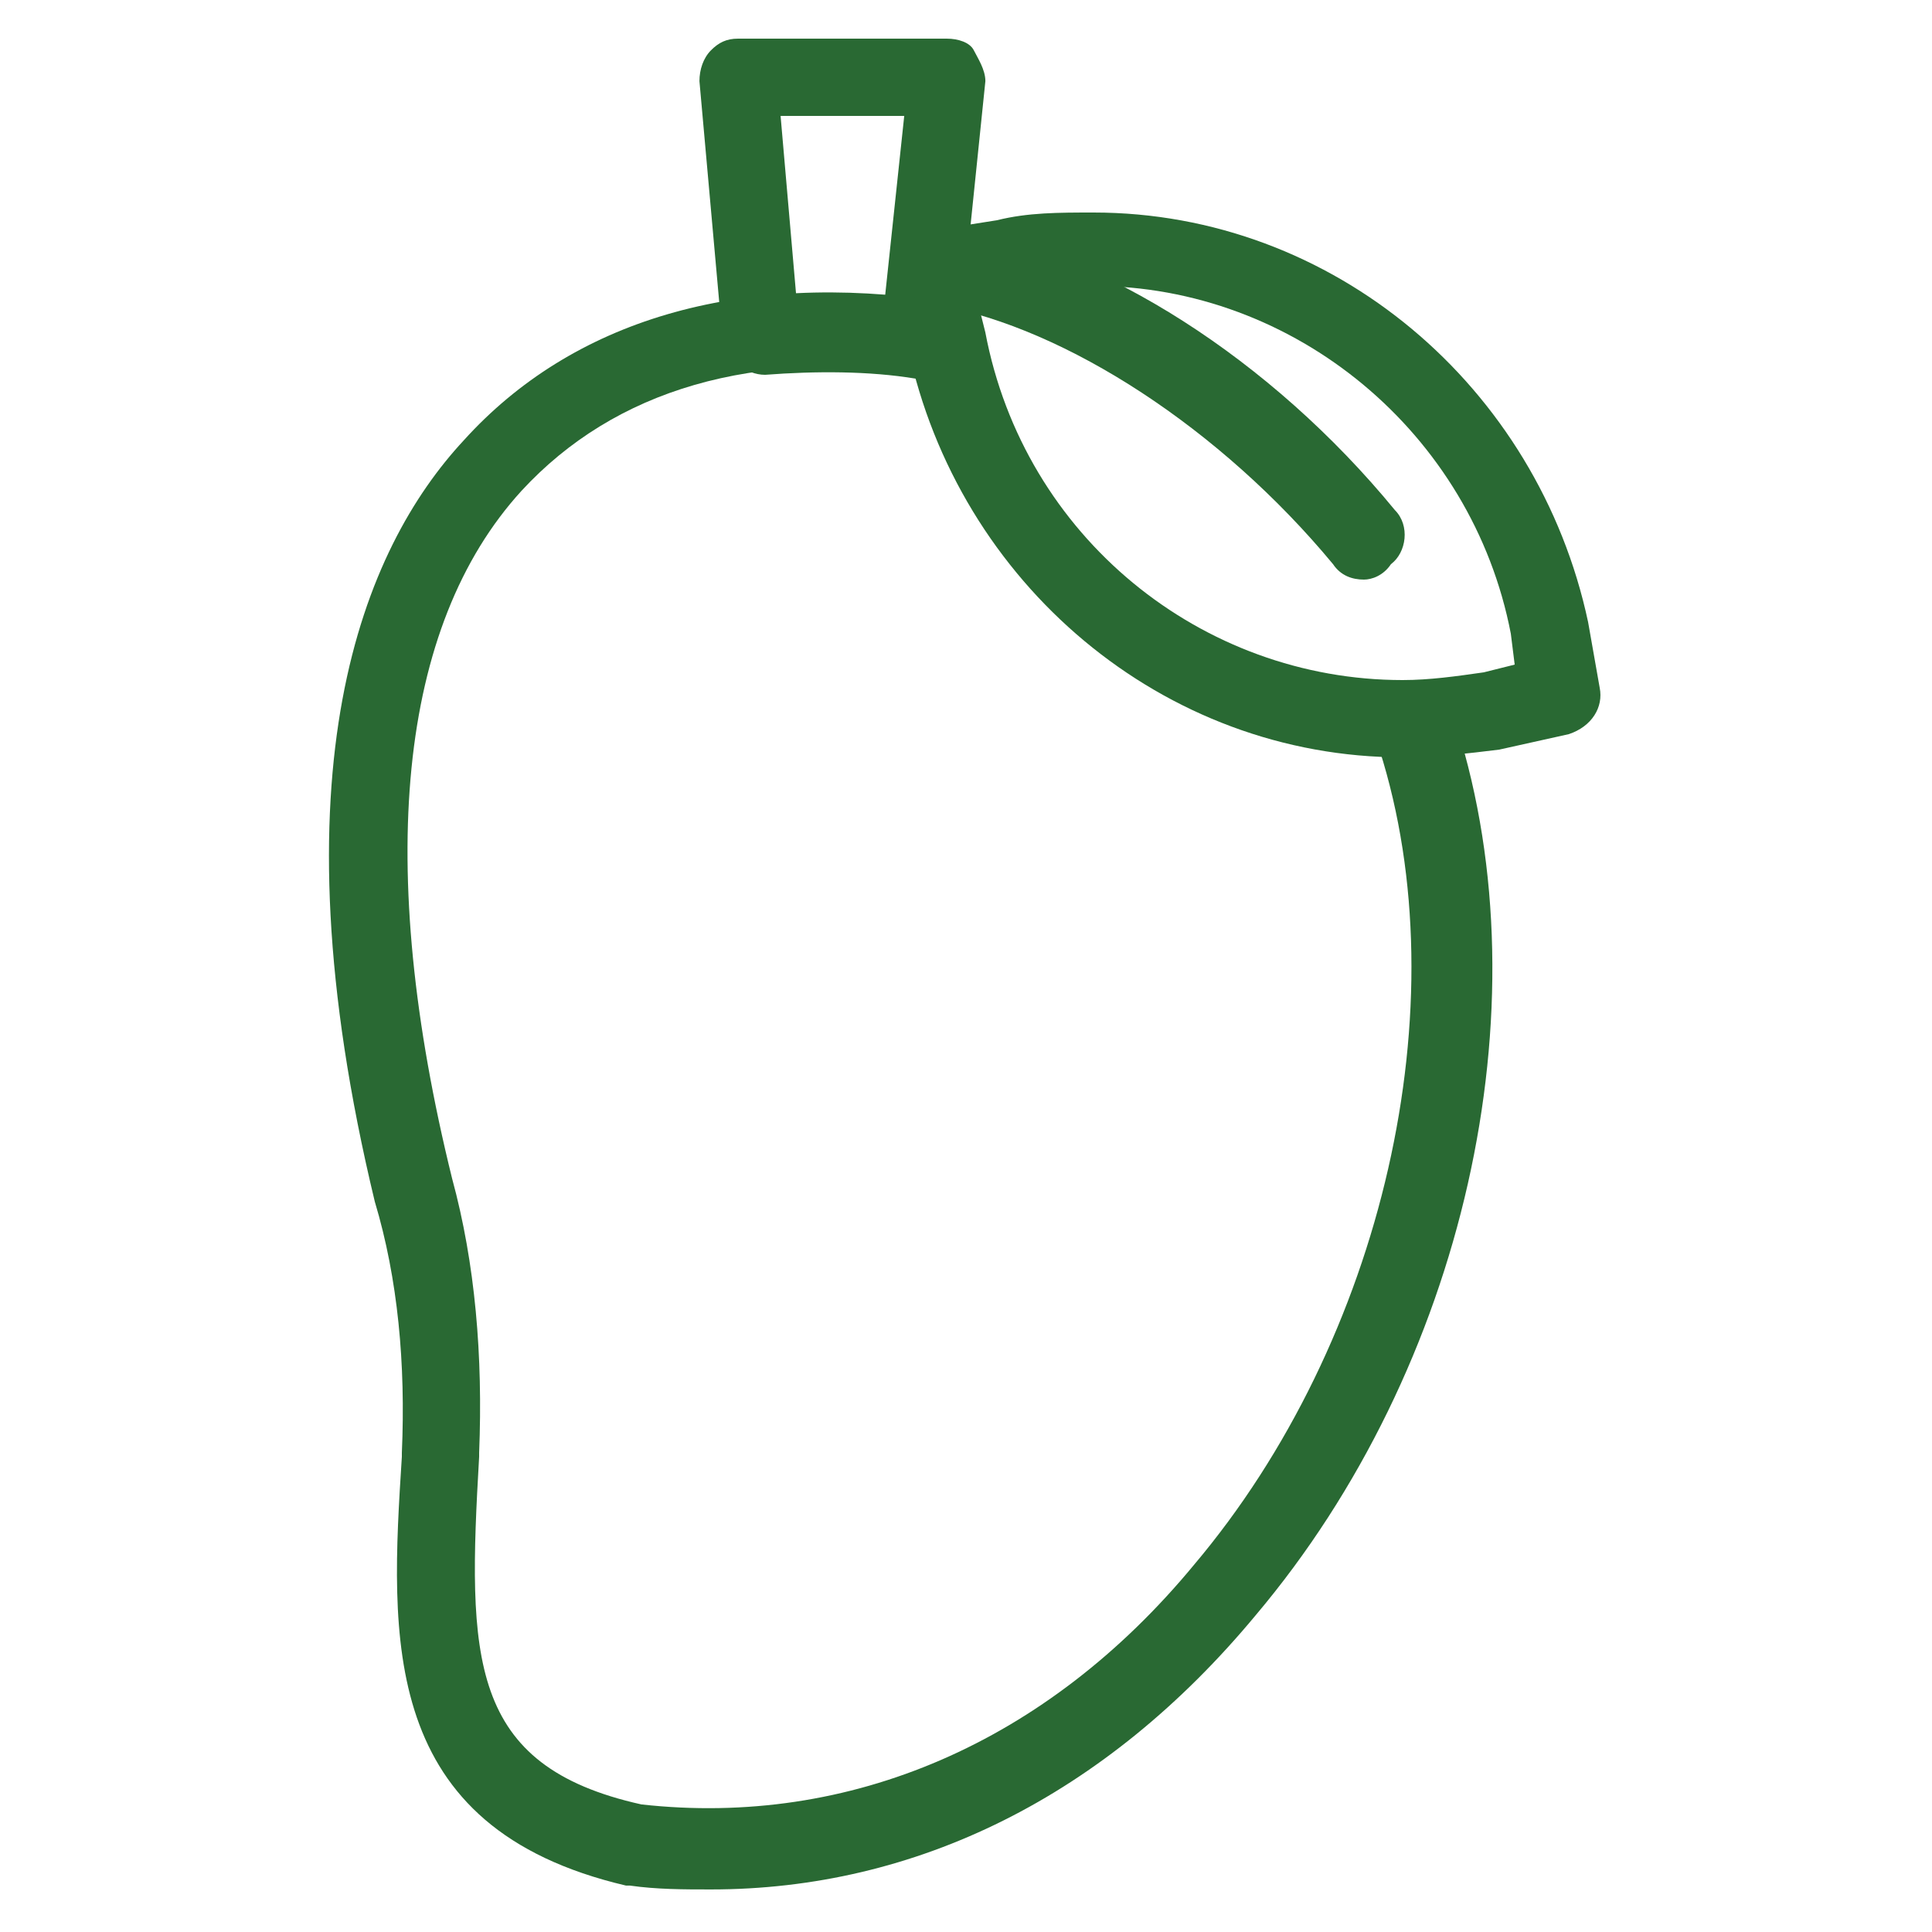 <svg xmlns="http://www.w3.org/2000/svg" width="34" height="34" viewBox="0 0 34 34" fill="none"><path d="M24.003 10.2C23.799 10.2 23.595 10.132 23.459 9.928C21.487 7.548 18.767 5.78 16.523 5.372C16.183 5.304 15.911 4.964 15.979 4.556C16.047 4.216 16.387 3.944 16.795 4.012C19.379 4.42 22.371 6.324 24.547 8.976C24.819 9.248 24.751 9.724 24.479 9.928C24.343 10.132 24.139 10.2 24.003 10.2Z" fill="#296933"></path><path d="M24.684 13.328C20.468 13.328 16.864 10.268 15.98 6.12L15.708 4.896C15.64 4.692 15.708 4.488 15.776 4.352C15.912 4.216 16.048 4.08 16.252 4.08L17.544 3.876C18.088 3.74 18.632 3.74 19.244 3.74C23.46 3.74 27.064 6.8 27.948 10.948L28.152 12.104C28.22 12.444 28.016 12.784 27.608 12.92L26.384 13.192C25.84 13.26 25.228 13.328 24.684 13.328ZM17.204 5.304L17.34 5.848C18.02 9.452 21.148 11.968 24.684 11.968C25.16 11.968 25.636 11.9 26.112 11.832L26.656 11.696L26.588 11.152C25.908 7.616 22.78 5.032 19.244 5.032C18.768 5.032 18.292 5.1 17.816 5.168L17.204 5.304Z" fill="#296933"></path><path d="M16.185 6.664H16.117C15.301 6.528 14.349 6.528 13.465 6.596C13.125 6.596 12.785 6.324 12.717 5.984L12.309 1.428C12.309 1.224 12.377 1.02 12.513 0.884C12.649 0.748 12.785 0.68 12.989 0.68H16.661C16.865 0.68 17.069 0.748 17.137 0.884C17.205 1.02 17.341 1.224 17.341 1.428L16.865 6.052C16.865 6.256 16.729 6.392 16.593 6.528C16.457 6.596 16.321 6.664 16.185 6.664ZM14.553 5.168C14.893 5.168 15.233 5.168 15.573 5.236L15.913 2.04H13.737L14.009 5.168H14.553Z" fill="#296933"></path><path d="M12.512 33.251C12.036 33.251 11.56 33.251 11.084 33.183H11.016C6.664 32.163 6.868 28.831 7.072 25.635V25.567C7.14 24.003 7.004 22.507 6.596 21.147C4.76 13.531 6.392 9.655 8.16 7.751C10.064 5.643 12.988 4.759 16.592 5.303C16.932 5.371 17.204 5.711 17.136 6.051C17.068 6.391 16.728 6.663 16.388 6.595C13.26 6.119 10.812 6.867 9.18 8.635C7.004 11.015 6.596 15.231 7.956 20.739C8.364 22.235 8.5 23.867 8.432 25.567V25.635C8.228 29.171 8.228 31.075 11.288 31.755C14.96 32.163 18.428 30.667 21.012 27.539C24.344 23.595 25.704 17.679 24.276 13.191C24.14 12.851 24.344 12.443 24.752 12.307C25.092 12.171 25.5 12.375 25.636 12.783C27.2 17.747 25.772 24.071 22.1 28.423C19.448 31.619 16.116 33.251 12.512 33.251Z" fill="#296933"></path></svg>